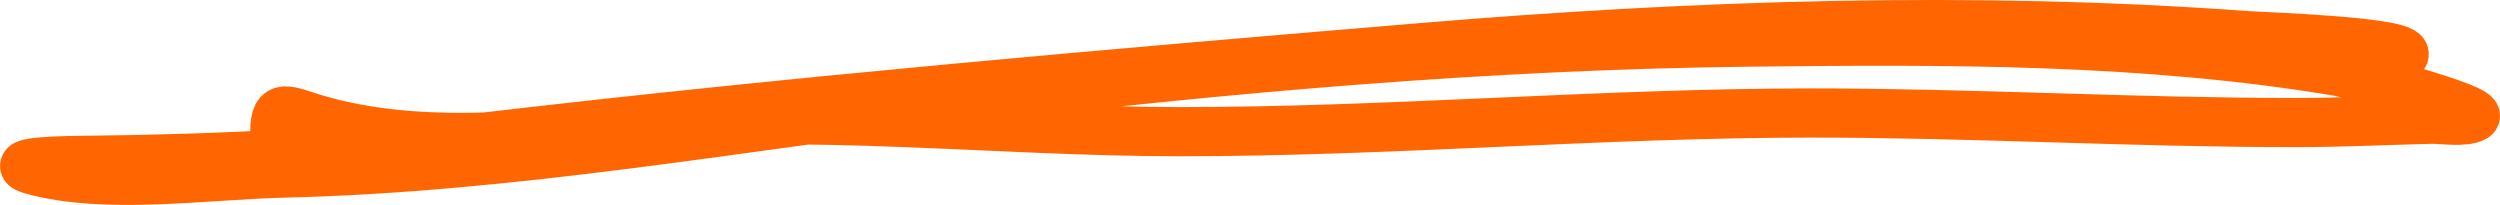 <svg width="305" height="25" viewBox="0 0 305 25" fill="none" xmlns="http://www.w3.org/2000/svg">
<path d="M33.534 16.009C33.534 12.406 35.1 13.517 38.607 14.547C50.557 18.056 63.849 16.641 76.047 15.457C98.698 13.257 121.114 16.048 143.768 16.064C169.555 16.081 195.276 13.787 221.106 13.787C240.759 13.787 260.365 14.953 280.02 14.953C285.56 14.953 291.068 14.675 296.603 14.547C297.905 14.517 300.721 14.977 301.897 14.287C303.479 13.36 286.319 8.898 285.428 8.748C261.656 4.745 237.306 4.867 213.22 5.138C181.701 5.493 149.797 8.281 118.559 12.011C90.445 15.367 62.806 20.456 34.379 21.124C25.261 21.338 12.826 23.205 3.959 20.73C0.002 19.626 9.533 19.569 10.079 19.564C26.887 19.416 43.217 18.578 59.94 16.632C97.658 12.243 135.653 8.961 173.517 5.803C207 3.01 240.69 1.906 274.236 4.355C275.919 4.478 293.811 5.062 293.302 6.683" stroke="#FF6601" stroke-width="6" stroke-linecap="round" stroke-linejoin="round"/>
</svg>

